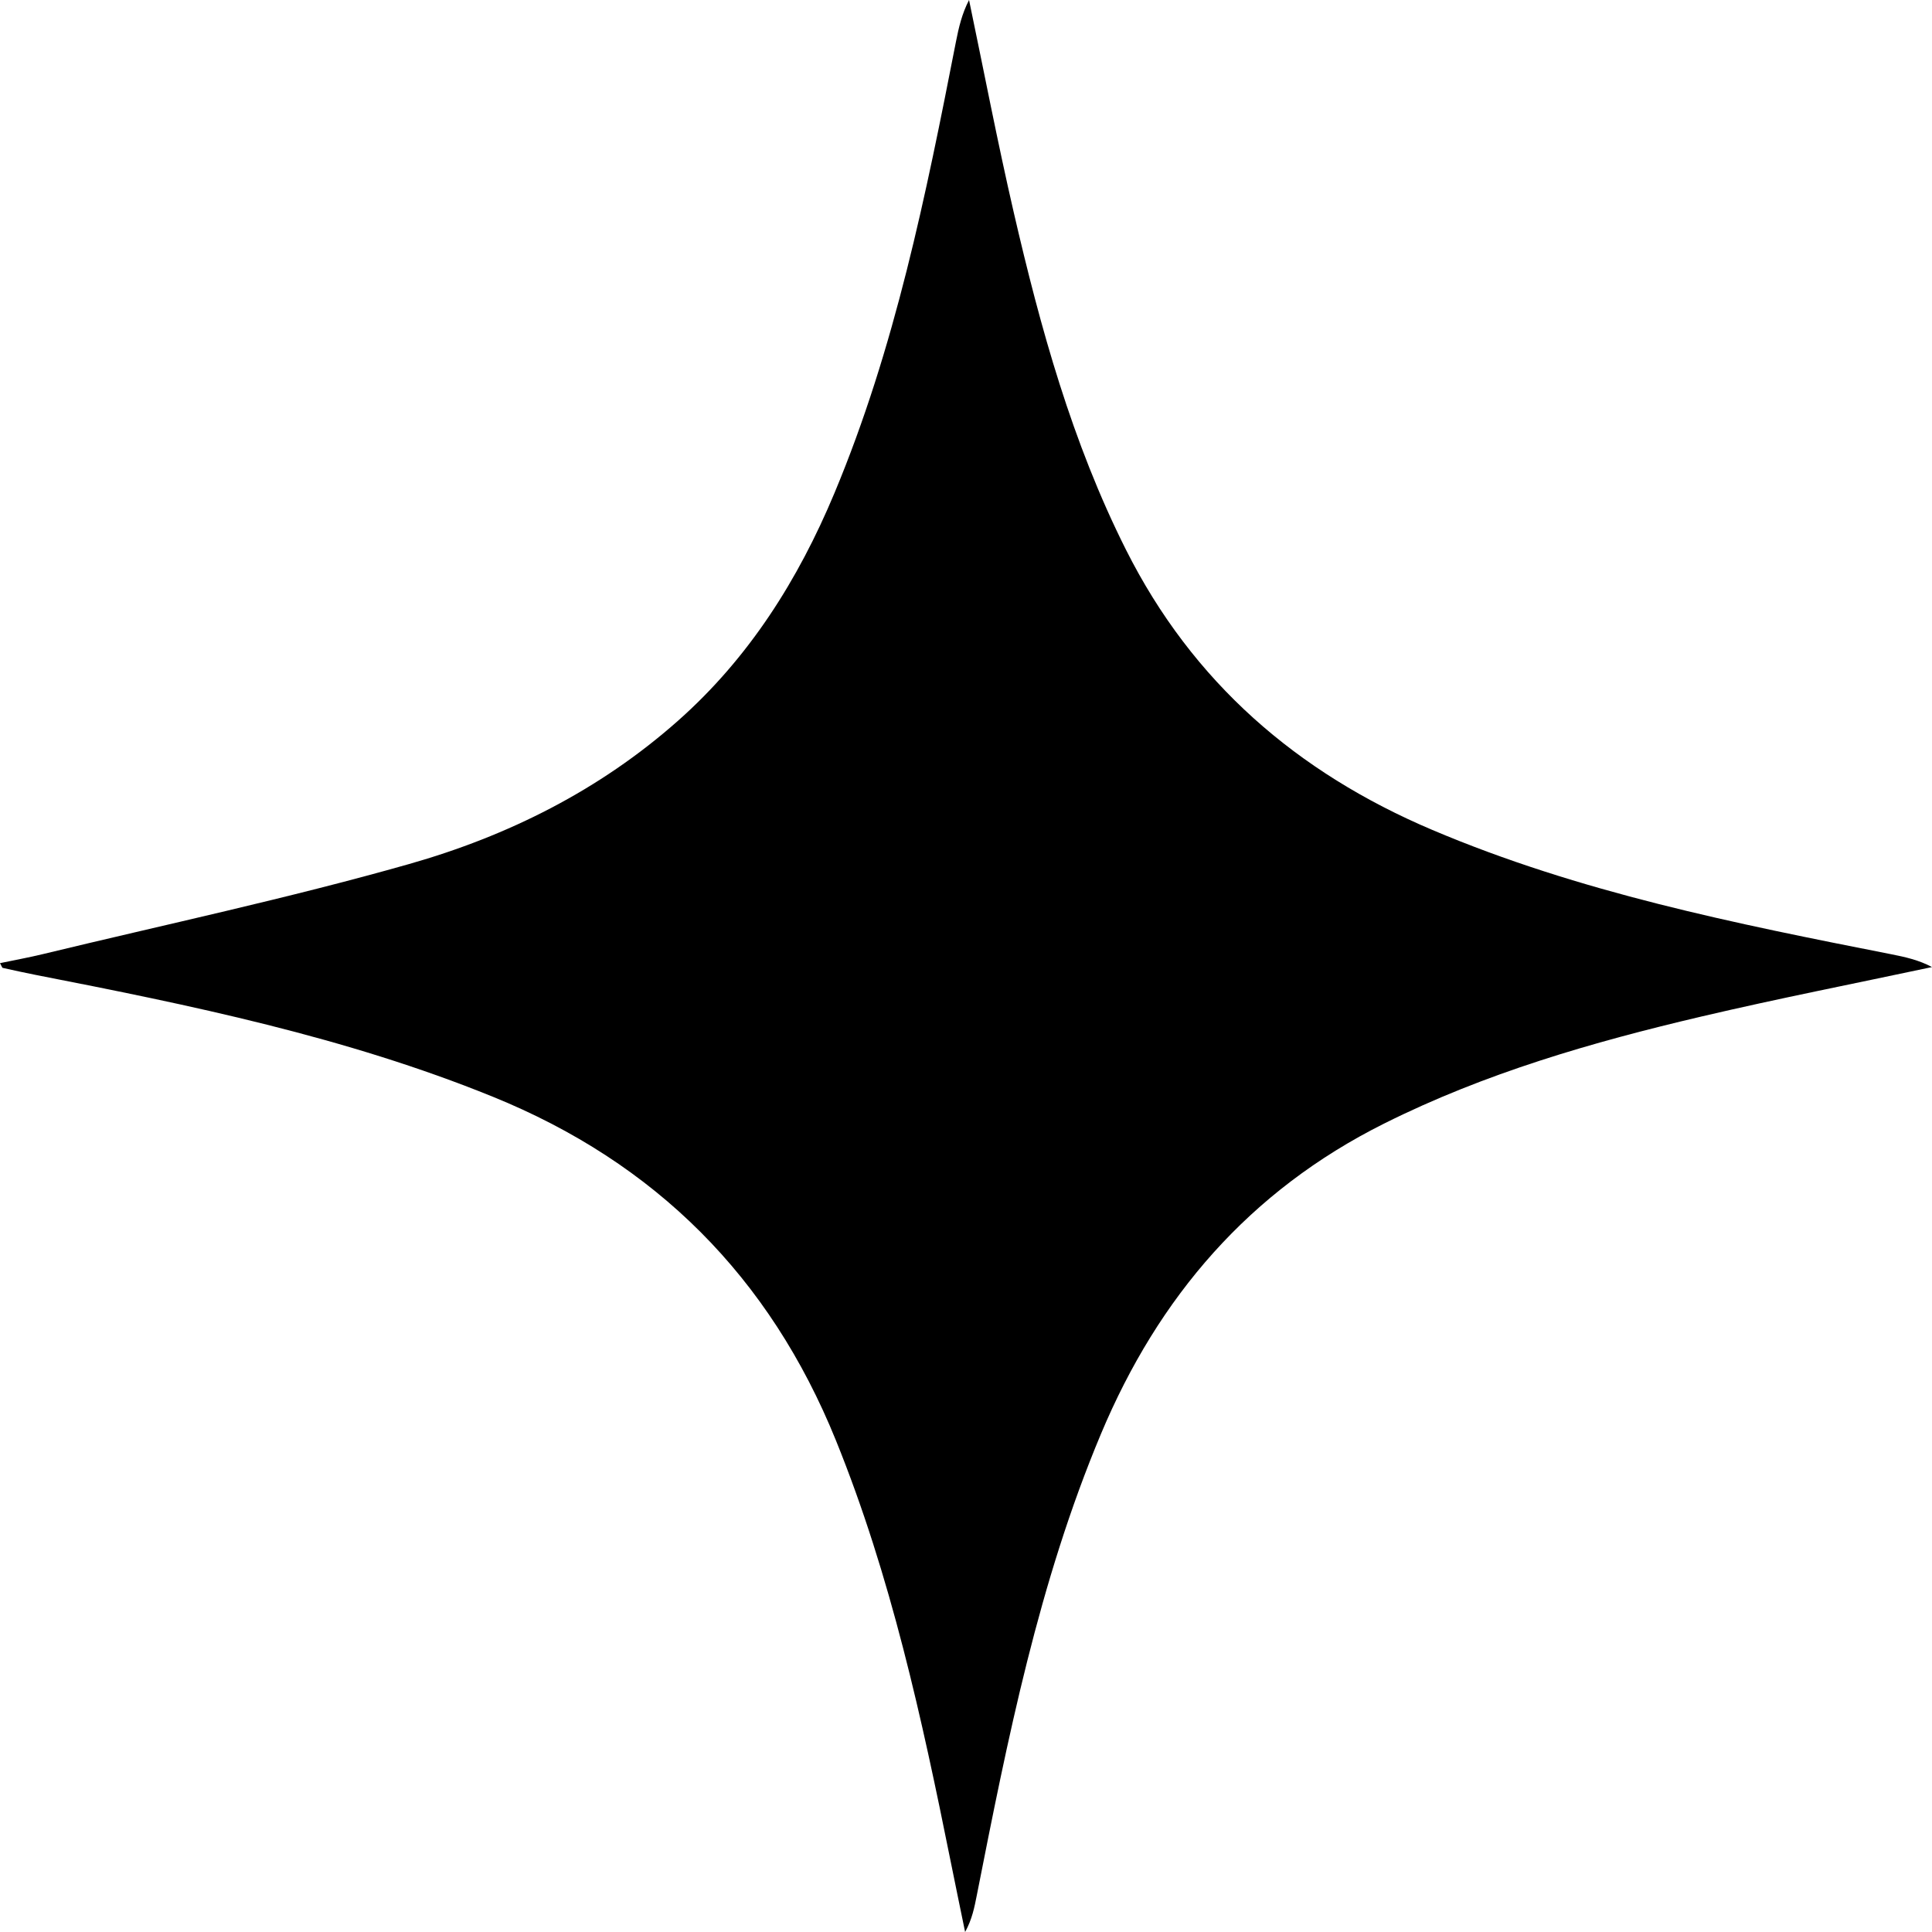 <svg xmlns="http://www.w3.org/2000/svg" xmlns:xlink="http://www.w3.org/1999/xlink" id="Layer_1" x="0px" y="0px" width="256px" height="256px" viewBox="0 0 256 256" xml:space="preserve"><path fill-rule="evenodd" clip-rule="evenodd" d="M0,127.622c1.958-0.41,3.822-0.747,5.659-1.192 c16.194-3.918,32.515-7.387,48.529-11.935c13.113-3.724,25.266-9.788,35.648-18.988c9.433-8.359,15.931-18.69,20.727-30.159 c8.034-19.211,12.13-39.504,16.105-59.82c0.366-1.866,0.796-3.718,1.735-5.527c1.961,9.376,3.764,18.788,5.917,28.118 c3.546,15.357,7.733,30.5,14.866,44.703c8.832,17.584,22.68,29.543,40.585,37.14c19.511,8.278,40.15,12.41,60.806,16.477 c1.845,0.364,3.684,0.768,5.423,1.703c-10.188,2.17-20.414,4.174-30.551,6.553c-14.453,3.393-28.667,7.495-42.049,14.185 c-17.842,8.917-29.896,22.952-37.517,41.12c-8.242,19.643-12.361,40.392-16.454,61.147c-0.311,1.575-0.614,3.15-1.546,4.854 c-0.64-3.119-1.289-6.236-1.917-9.359c-3.813-18.939-7.91-37.786-15.208-55.794c-8.762-21.621-23.869-36.761-45.48-45.534 c-19.516-7.922-40.007-12.12-60.556-16.134c-1.464-0.286-2.92-0.612-4.376-0.933C0.289,128.234,0.259,128.098,0,127.622z"></path></svg>